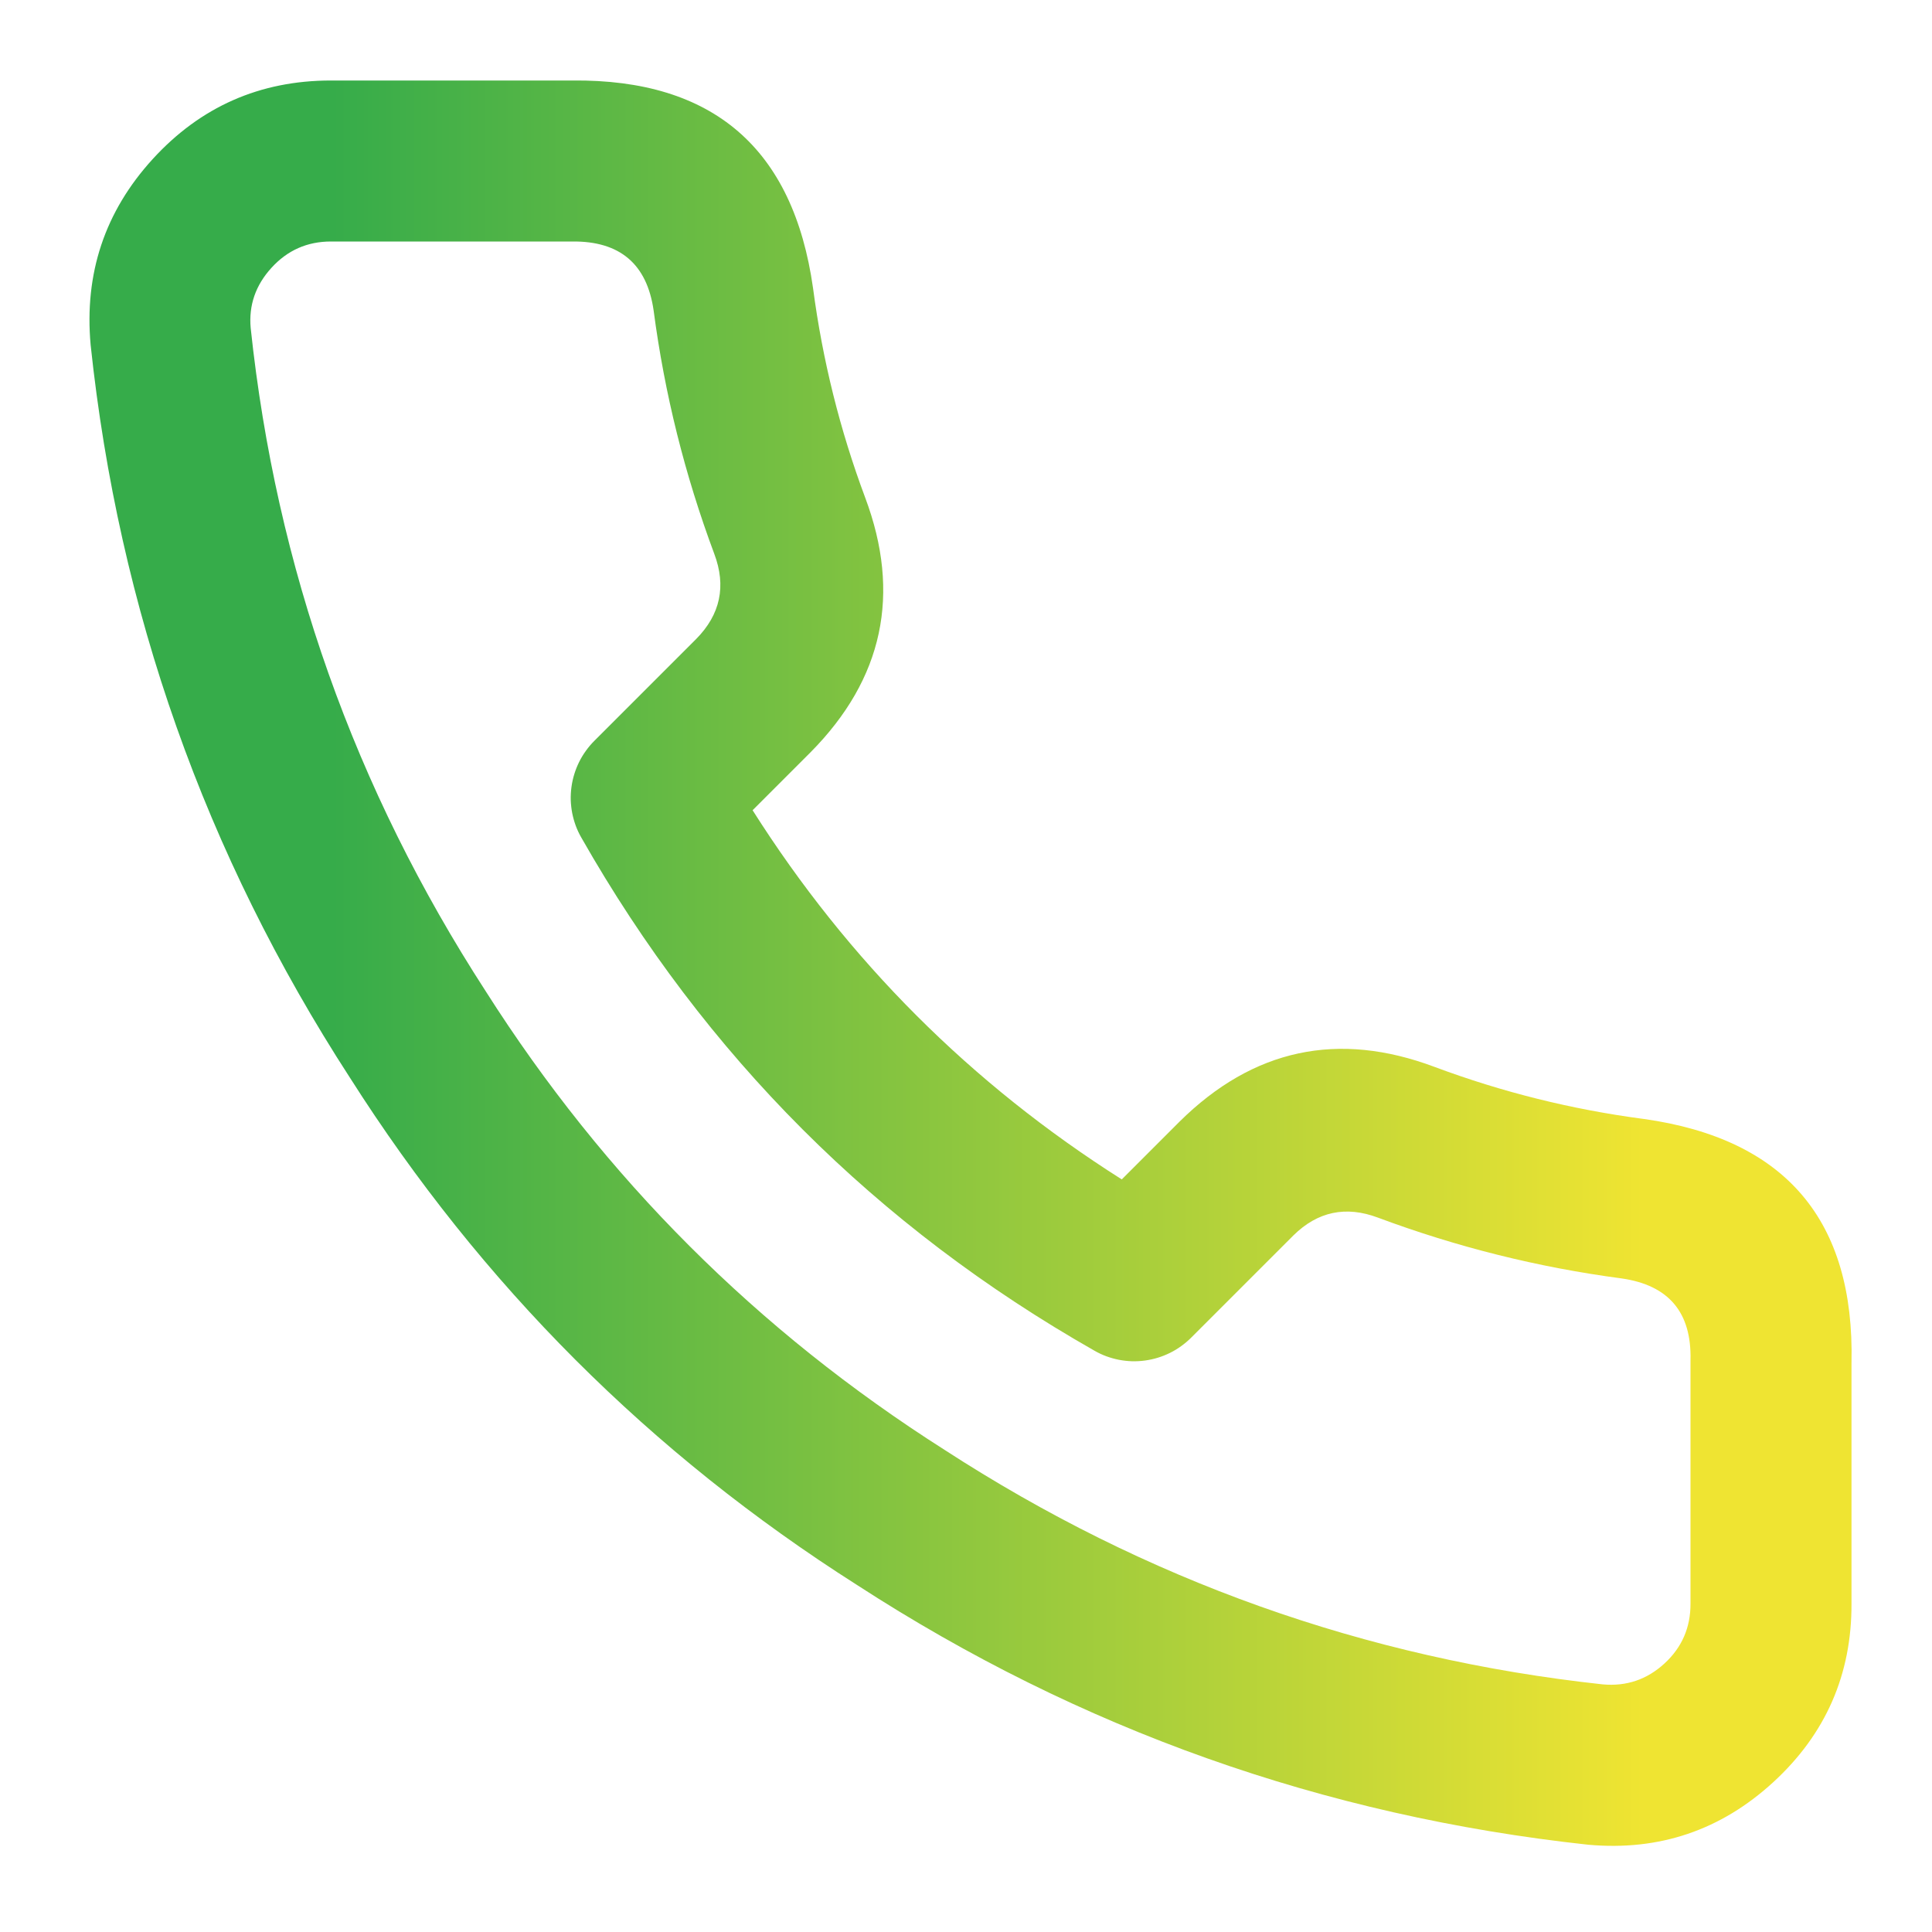 <svg xmlns="http://www.w3.org/2000/svg" xmlns:xlink="http://www.w3.org/1999/xlink" fill="none" version="1.1" width="24" height="24" viewBox="0 0 24 24"><defs><clipPath id="master_svg0_30_6855"><rect x="0" y="0" width="24" height="24" rx="0"/></clipPath><linearGradient x1="0" y1="0.5" x2="1" y2="0.5" id="master_svg1_1_1151"><stop offset="13.571%" stop-color="#36AC4A" stop-opacity="1"/><stop offset="88.571%" stop-color="#EFE432" stop-opacity="1"/></linearGradient></defs><g clip-path="url(#master_svg0_30_6855)"><g><path d="M23,16.932Q23.06,14.272,20.42,13.9L20.411,13.899Q19.079,13.723,17.822,13.254Q16.023,12.578,14.653,13.933L13.935,14.651Q11.128,12.872,9.349,10.065L10.071,9.343Q11.422,7.977,10.747,6.18Q10.277,4.921,10.1,3.58Q9.732,0.974,7.11,1L4.109,1Q2.787,1.001,1.896,1.977Q1.005,2.954,1.126,4.286Q1.65,9.225,4.346,13.386Q6.797,17.243,10.646,19.689Q14.795,22.38,19.73,22.916Q21.051,23.035,22.028,22.139Q23.005,21.242,23,19.92L23,16.932ZM17.118,15.126Q18.59,15.675,20.144,15.881Q21.022,16.007,21,16.895Q21,16.908,21,16.92L21,19.92Q21.002,20.366,20.676,20.665Q20.35,20.964,19.91,20.924Q15.484,20.443,11.734,18.011Q8.246,15.794,6.034,12.314Q3.588,8.539,3.114,4.074Q3.076,3.651,3.373,3.326Q3.67,3,4.111,3L7.11,3Q7.997,2.991,8.12,3.86Q8.324,5.408,8.873,6.88Q9.099,7.481,8.649,7.937L7.383,9.203Q7.325,9.261,7.278,9.327Q7.23,9.393,7.194,9.466Q7.158,9.539,7.134,9.617Q7.11,9.695,7.099,9.776Q7.088,9.857,7.09,9.939Q7.093,10.02,7.108,10.1Q7.124,10.18,7.152,10.257Q7.18,10.333,7.221,10.404Q9.532,14.468,13.596,16.779Q13.667,16.82,13.743,16.848Q13.82,16.876,13.9,16.892Q13.98,16.907,14.061,16.91Q14.143,16.912,14.224,16.901Q14.305,16.89,14.383,16.866Q14.461,16.842,14.534,16.806Q14.607,16.77,14.673,16.722Q14.739,16.675,14.797,16.617L16.067,15.347Q16.519,14.901,17.118,15.126Z" fill-rule="evenodd" fill="url(#master_svg1_1_1151)" fill-opacity="1"/></g></g></svg>